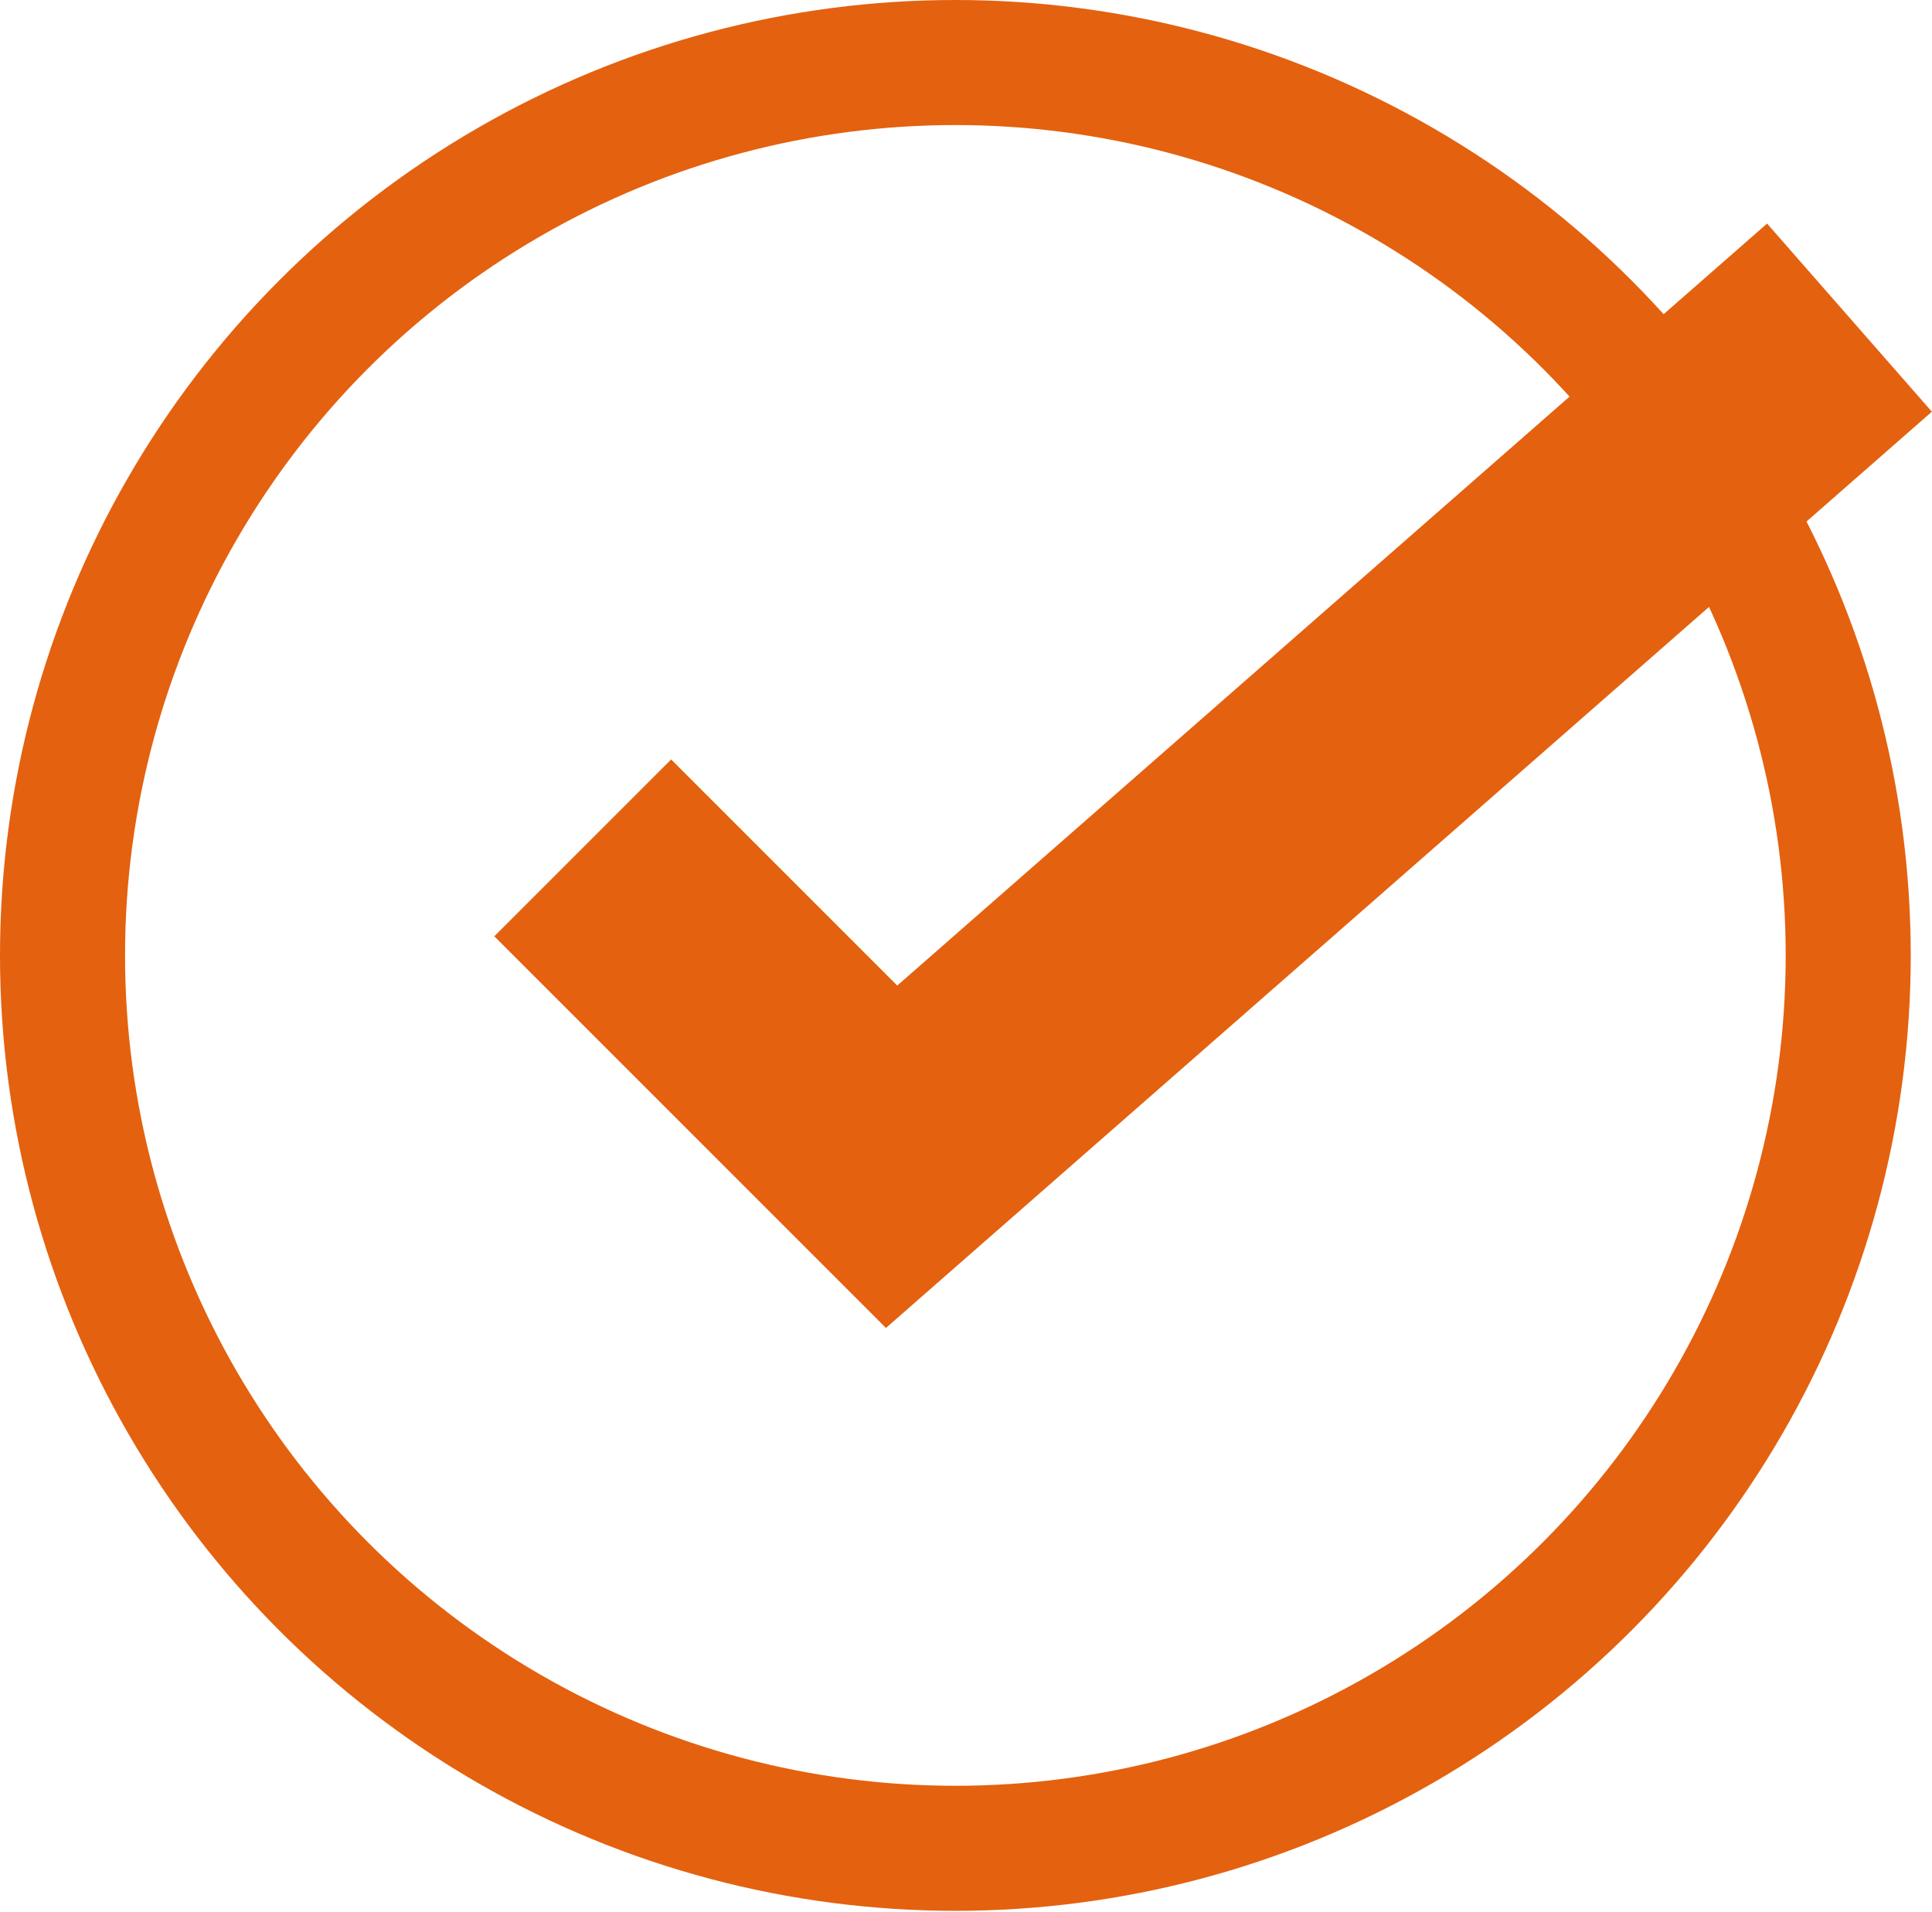 <svg xmlns="http://www.w3.org/2000/svg" viewBox="0 0 15.45 15.29"><defs><style>.cls-1,.cls-2{fill:none;stroke:#e4610f;stroke-miterlimit:10;}.cls-2{stroke-width:2px;}</style></defs><g id="Layer_2" data-name="Layer 2"><g id="Layer_1-2" data-name="Layer 1"><circle class="cls-1" cx="7.64" cy="7.64" r="7.14"/><polyline class="cls-2" points="4.66 6.78 7.13 9.25 14.79 2.54"/></g></g></svg>
